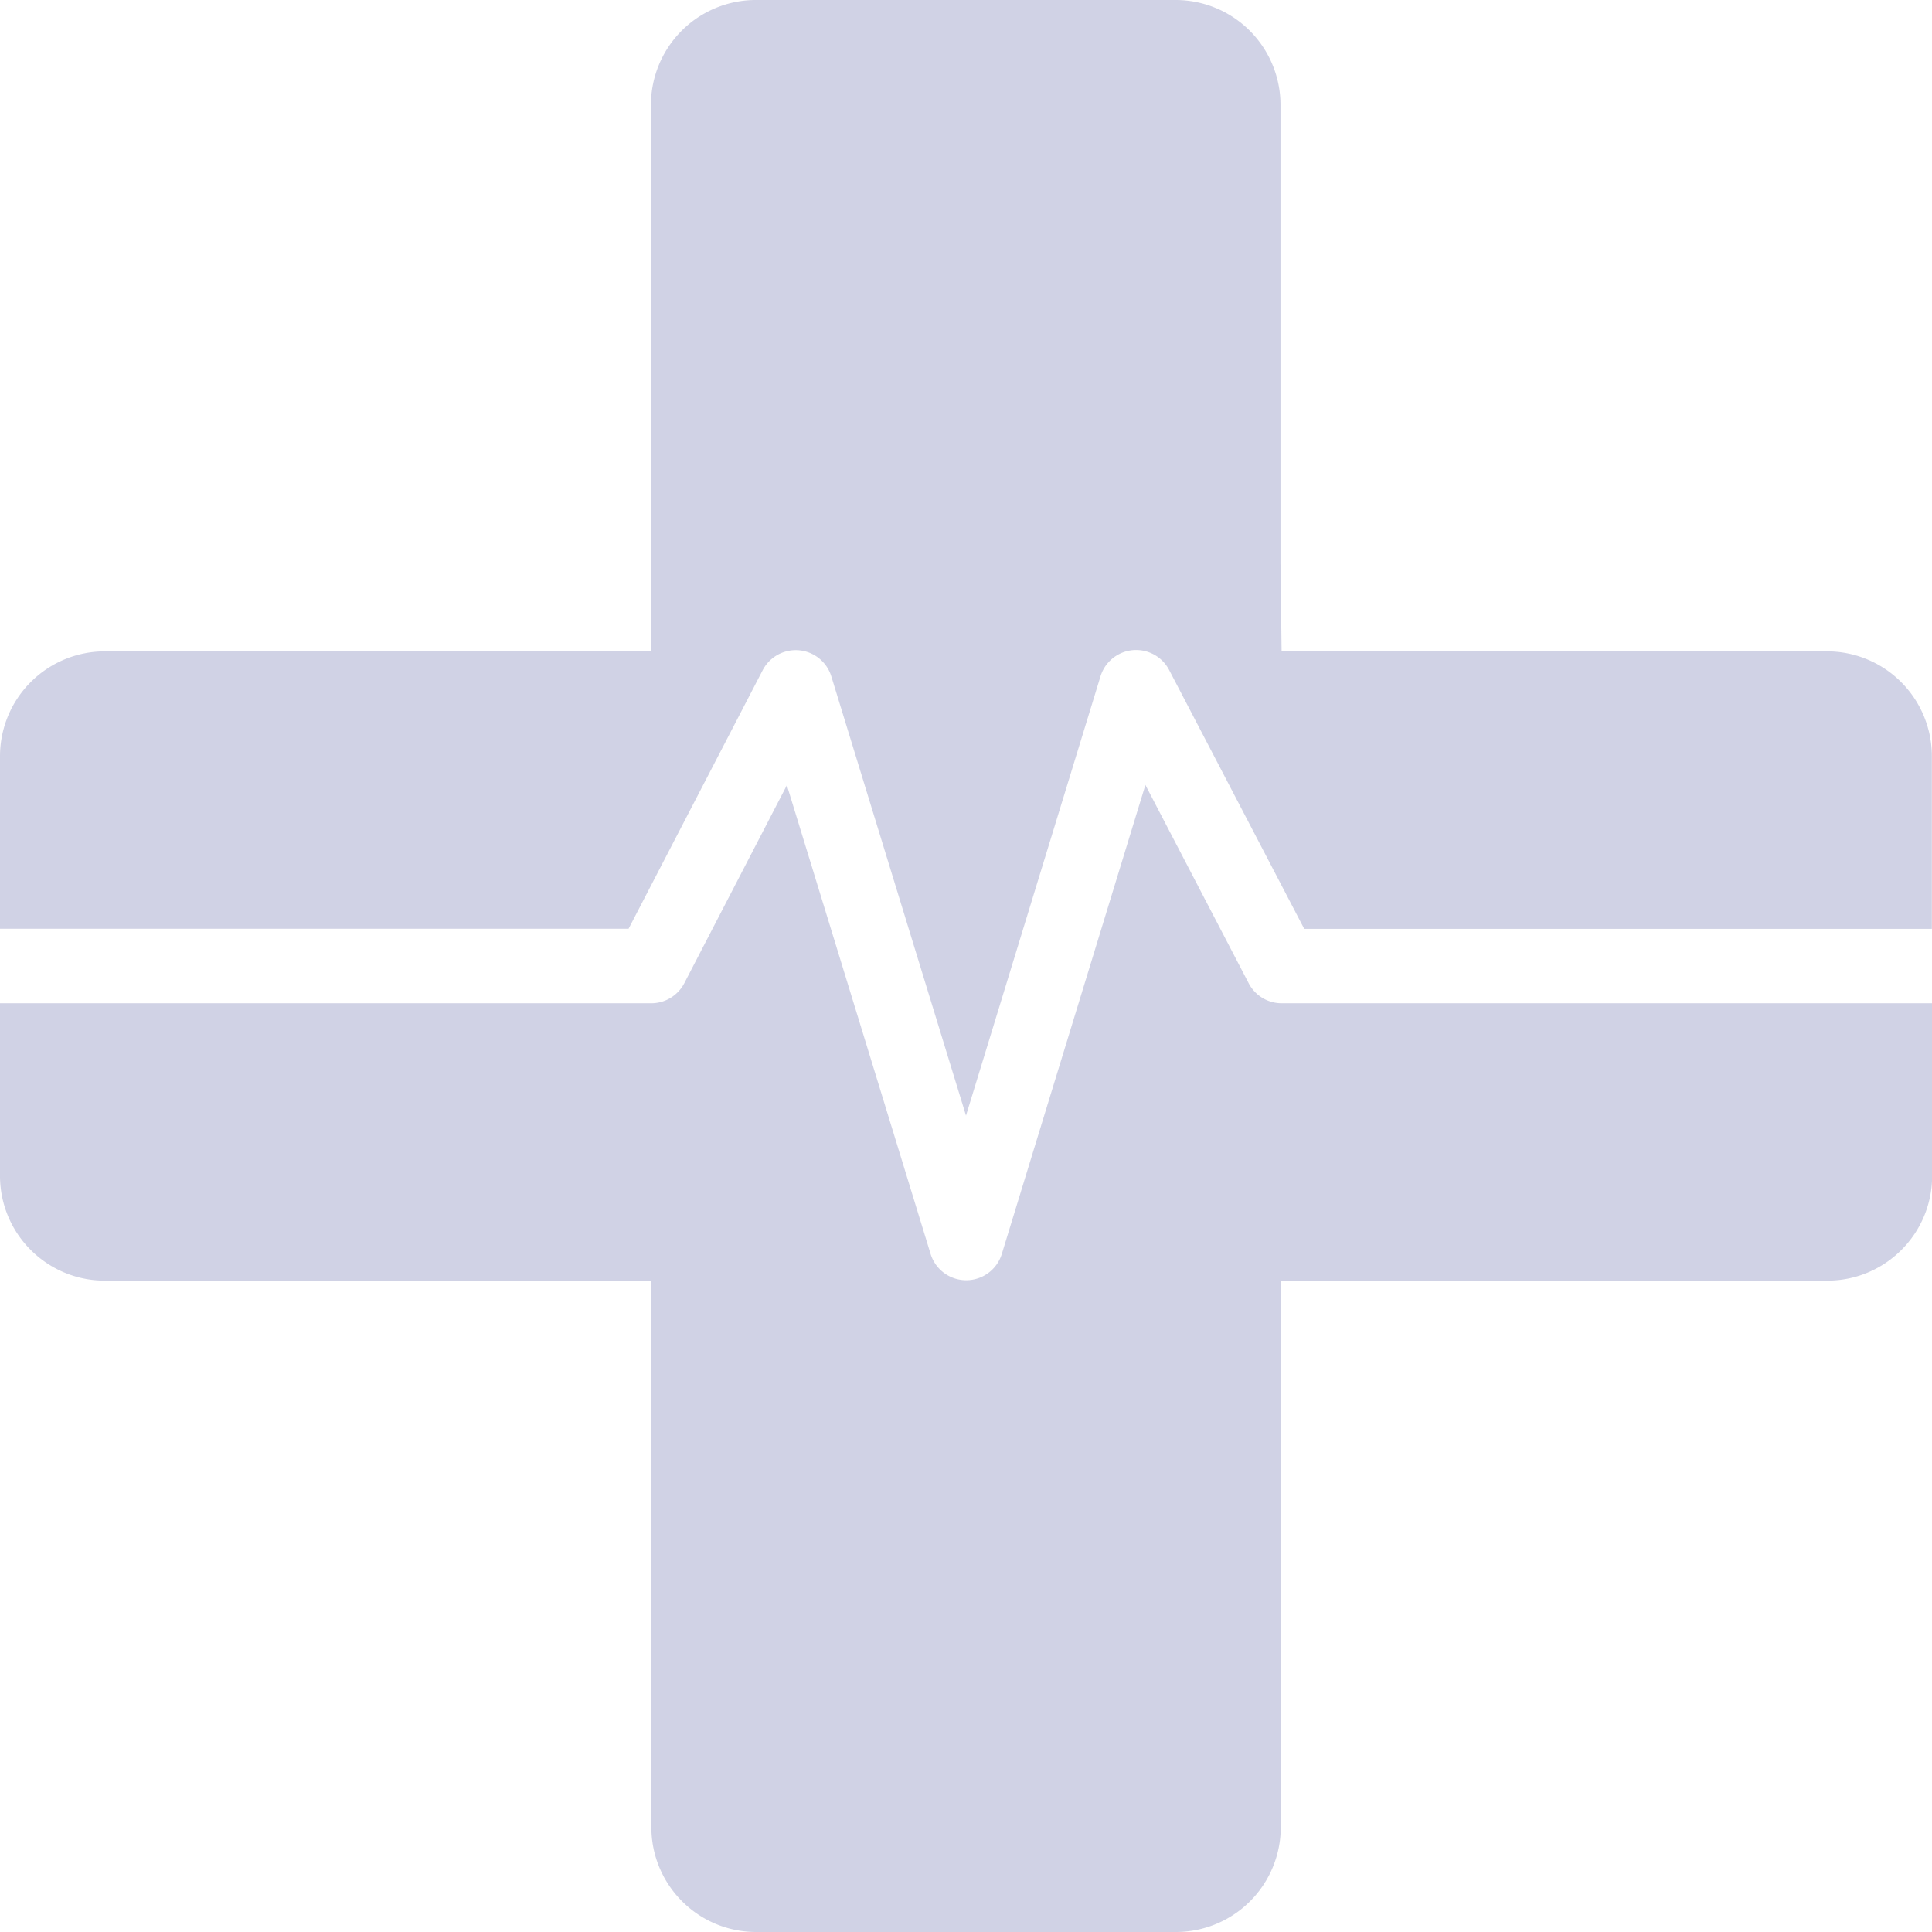 <svg xmlns="http://www.w3.org/2000/svg" width="14" height="14" fill="none"><g fill="#161F7B" clip-path="url(#a)" opacity=".2"><path d="m4.555 6.73.972-1.874a.27.27 0 0 1 .497.045L7 8.084 7.975 4.9a.27.27 0 0 1 .497-.045l.979 1.876h4.548V5.48a.76.76 0 0 0-.76-.76H9.287l-.008-.636V.761A.76.76 0 0 0 8.52 0H5.478a.76.76 0 0 0-.761.76v3.96H.761A.76.76 0 0 0 0 5.48v1.25h4.555Z"/><path d="M9.288 7.27a.269.269 0 0 1-.239-.144L8.3 5.688 7.26 9.085a.27.27 0 0 1-.517 0L5.702 5.69l-.743 1.434a.27.27 0 0 1-.24.146H0v1.25c0 .42.34.76.76.76h3.96v3.96c0 .42.34.76.76.76h3.04a.76.76 0 0 0 .761-.76V9.28h3.96c.42 0 .76-.34.76-.76V7.27H9.289Z"/></g><defs><clipPath id="a"><path fill="#fff" d="M0 0h14v14H0z"/></clipPath></defs></svg>